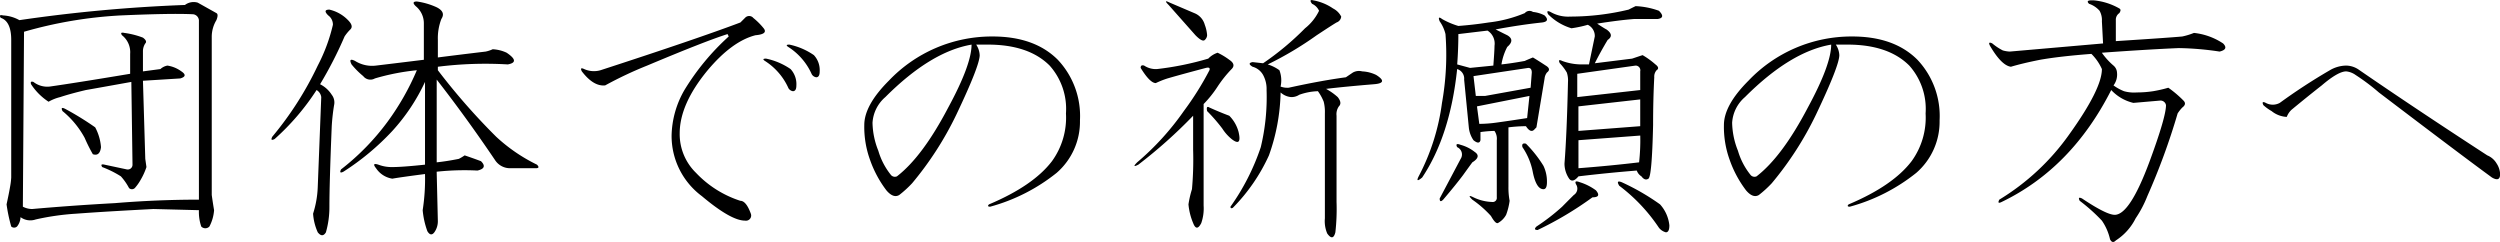 <svg id="sanpai_ttl03" xmlns="http://www.w3.org/2000/svg" width="301.532" height="29.19" viewBox="0 0 301.532 29.19">
  <defs>
    <style>
      .cls-1 {
        fill-rule: evenodd;
      }
    </style>
  </defs>
  <path id="団体での祈願の方へ" class="cls-1" d="M619.323,1364.81a0.792,0.792,0,0,1,.7.85v21.51q-5.062,0-10.125.42-5.2.285-9.985,0.71a2.459,2.459,0,0,1-1.125-.28l0.141-21.1a51.806,51.806,0,0,1,11.672-1.97q6.186-.27,8.719-0.14h0Zm0.562-1.4a1.736,1.736,0,0,0-1.547.28,184.693,184.693,0,0,0-19.969,1.83,4.489,4.489,0,0,0-1.968-.57c-0.376-.09-0.471,0-0.282.29q1.266,0.42,1.266,2.67v16.59a8.94,8.94,0,0,1-.141,1.13c-0.094.56-.235,1.26-0.421,2.11a19.378,19.378,0,0,0,.562,2.67,0.522,0.522,0,0,0,.7,0,1.885,1.885,0,0,0,.422-1.13,1.984,1.984,0,0,0,1.828.28,30.624,30.624,0,0,1,4.922-.7c2.531-.19,5.625-0.37,9.281-0.56l5.485,0.14a5.471,5.471,0,0,0,.281,1.97,0.679,0.679,0,0,0,.984,0,4.964,4.964,0,0,0,.563-1.97q-0.143-.84-0.281-1.83v-19.12a3.9,3.9,0,0,1,.562-1.97c0.187-.47.187-0.75,0-0.85Zm-8.859,3.65c-0.376-.09-0.471,0-0.282.28a2.593,2.593,0,0,1,.985,2.25v2.4q-6.75,1.125-9.7,1.54a2.717,2.717,0,0,1-1.969-.56c-0.281-.09-0.376,0-0.281.28a7.219,7.219,0,0,0,2.109,2.11,5.351,5.351,0,0,1,1.406-.56c0.844-.28,1.875-0.56,3.094-0.85q1.547-.27,5.484-0.98l0.141,9.98a0.57,0.57,0,0,1-.7.57l-2.672-.57c-0.376-.09-0.47,0-0.281.29a12.245,12.245,0,0,1,2.25,1.12,6.908,6.908,0,0,1,.984,1.41,0.5,0.5,0,0,0,.7,0,5.591,5.591,0,0,0,.7-0.99,7.854,7.854,0,0,0,.7-1.54l-0.141-.99-0.281-9.42,4.5-.28c0.654-.19.7-0.47,0.14-0.85a3.844,3.844,0,0,0-1.687-.7,1.7,1.7,0,0,0-.844.42l-2.109.28v-2.39a1.716,1.716,0,0,1,.281-0.98c0.187-.19.092-0.42-0.281-0.7a9.821,9.821,0,0,0-2.25-.57h0Zm-7.172,9.14c-0.376-.18-0.47-0.09-0.281.29a10.836,10.836,0,0,1,2.671,3.23,19.351,19.351,0,0,0,.985,1.97c0.562,0.19.89-.09,0.984-0.85a6.047,6.047,0,0,0-.7-2.39,35.712,35.712,0,0,0-3.656-2.25h0Zm42.455-12.93c-0.47,0-.516.19-0.141,0.56a2.658,2.658,0,0,1,.985,2.11v4.36c-0.752.09-2.672,0.33-5.766,0.7a3.86,3.86,0,0,1-2.531-.56q-0.844-.42-0.422.42a9.8,9.8,0,0,0,1.406,1.41,1.09,1.09,0,0,0,1.407.28,27.6,27.6,0,0,1,5.062-.99,30.887,30.887,0,0,1-3.516,6.19,29.129,29.129,0,0,1-5.625,5.77c-0.188.37-.094,0.47,0.282,0.28a30.491,30.491,0,0,0,5.906-4.92,23.39,23.39,0,0,0,3.937-5.91v9.98c-1.782.19-3.093,0.29-3.937,0.29a4.481,4.481,0,0,1-1.688-.29c-0.562-.18-0.657-0.04-0.281.43a2.884,2.884,0,0,0,1.969,1.26c0.468-.09,1.78-0.28,3.937-0.56a24.449,24.449,0,0,1-.281,4.36,9.944,9.944,0,0,0,.563,2.53c0.281,0.47.562,0.51,0.843,0.14a2.279,2.279,0,0,0,.422-1.41l-0.14-5.9a31.494,31.494,0,0,1,4.922-.14c0.843-.19.984-0.57,0.421-1.13-0.751-.28-1.406-0.51-1.968-0.7a6.021,6.021,0,0,1-.7.42q-1.408.285-2.672,0.42v-9.98q3.513,4.5,7.031,9.7a2.148,2.148,0,0,0,1.828.99h3.094c0.373,0,.422-0.14.14-0.43a20.214,20.214,0,0,1-4.921-3.37,77.738,77.738,0,0,1-7.032-8.02v-0.42a45.842,45.842,0,0,1,8.438-.28c1.03-.19.984-0.65-0.141-1.41a4.448,4.448,0,0,0-1.687-.42,3.822,3.822,0,0,1-.844.28q-3.518.42-5.766,0.71v-2.11a6.461,6.461,0,0,1,.422-2.53c0.374-.57.187-1.03-0.562-1.41a8.572,8.572,0,0,0-2.391-.7h0Zm-10.547.98c-0.562,0-.611.24-0.14,0.7a1.36,1.36,0,0,1,.562,1.13,20.835,20.835,0,0,1-1.828,4.92,40.251,40.251,0,0,1-5.484,8.58c-0.189.38-.095,0.47,0.281,0.28a29.041,29.041,0,0,0,5.062-5.91,1.163,1.163,0,0,1,.563.85l-0.422,10.83a11.936,11.936,0,0,1-.563,3.23,6.511,6.511,0,0,0,.563,2.25q0.561,0.705.984,0a11.018,11.018,0,0,0,.422-3.09c0-1.88.093-5.11,0.281-9.71a24.538,24.538,0,0,1,.282-2.53,1.509,1.509,0,0,0-.282-1.26,3.569,3.569,0,0,0-1.406-1.27,47.881,47.881,0,0,0,2.953-5.76,5.155,5.155,0,0,1,.7-0.85c0.282-.28.187-0.65-0.281-1.12a4.532,4.532,0,0,0-2.25-1.27h0Zm51.118,0.99a0.663,0.663,0,0,0-.984,0l-0.562.56q-5.2,1.965-16.875,5.76a2.857,2.857,0,0,1-1.969-.14c-0.376-.18-0.47-0.09-0.281.28,0.936,1.22,1.874,1.79,2.812,1.69a46.183,46.183,0,0,1,5.063-2.39q7.029-2.955,9.7-3.8l0.14,0.29a29,29,0,0,0-5.343,6.46,11.367,11.367,0,0,0-1.547,5.49,9.042,9.042,0,0,0,3.656,7.31q3.513,2.955,5.2,2.95a0.626,0.626,0,0,0,.7-0.84c-0.376-1.03-.8-1.55-1.265-1.55a12.75,12.75,0,0,1-5.344-3.37,6.505,6.505,0,0,1-1.969-4.78c0-2.34,1.125-4.88,3.375-7.6,1.969-2.34,3.889-3.74,5.766-4.22q1.545-.135.984-0.84a8.222,8.222,0,0,0-1.266-1.26h0Zm4.219,8.43a0.751,0.751,0,0,0,.563.42c0.281,0,.422-0.23.422-0.7a2.676,2.676,0,0,0-.7-1.97,8.125,8.125,0,0,0-2.953-1.26c-0.375,0-.422.09-0.14,0.28a7.545,7.545,0,0,1,2.812,3.23h0Zm2.813-1.68a0.748,0.748,0,0,0,.562.42c0.281,0,.422-0.24.422-0.71a2.651,2.651,0,0,0-.7-1.96,8.122,8.122,0,0,0-2.953-1.27c-0.376,0-.422.09-0.141,0.28a7.515,7.515,0,0,1,2.813,3.24h0Zm21.832-4.5a17.147,17.147,0,0,0-12.516,5.34q-2.953,2.955-2.953,5.34a11.665,11.665,0,0,0,.7,4.22,13.373,13.373,0,0,0,1.969,3.66c0.562,0.66,1.077.84,1.547,0.56a13.1,13.1,0,0,0,1.547-1.41,39.592,39.592,0,0,0,5.343-8.29q2.813-5.91,2.813-7.17a2.527,2.527,0,0,0-.422-1.27h1.406q4.921,0,7.453,2.53a7.841,7.841,0,0,1,1.969,5.77,8.95,8.95,0,0,1-1.687,5.76q-2.252,2.955-7.594,5.21c-0.189.18-.141,0.28,0.141,0.28a22.1,22.1,0,0,0,8.015-4.08,8.173,8.173,0,0,0,2.813-6.33,9.884,9.884,0,0,0-2.672-7.31c-1.877-1.88-4.5-2.81-7.875-2.81h0Zm-2.531.98q0,2.4-2.813,7.59-3.095,5.91-6.187,8.3a0.623,0.623,0,0,1-.7-0.14,8.4,8.4,0,0,1-1.546-2.95,9.452,9.452,0,0,1-.7-3.38,4.446,4.446,0,0,1,1.547-3.09q5.485-5.49,10.407-6.33h0Zm29.677,0.98a2.722,2.722,0,0,0-1.125.71,35.916,35.916,0,0,1-6.187,1.26,2.529,2.529,0,0,1-1.547-.42c-0.281-.09-0.422,0-0.422.28q1.123,1.83,1.828,1.83a10.906,10.906,0,0,1,1.406-.56c1.312-.38,2.859-0.8,4.641-1.27,0.374-.09.514,0,0.422,0.28a36.177,36.177,0,0,1-3.094,4.93,32.361,32.361,0,0,1-5.625,6.18c-0.47.47-.422,0.57,0.141,0.28a58.956,58.956,0,0,0,6.609-5.9v4.08a40.009,40.009,0,0,1-.14,4.78,11.99,11.99,0,0,0-.422,1.83,7.543,7.543,0,0,0,.562,2.25q0.421,1.11.985,0a5.379,5.379,0,0,0,.281-2.11v-12.24a13.414,13.414,0,0,0,1.687-2.11,14.412,14.412,0,0,1,1.688-2.11c0.373-.37.281-0.75-0.281-1.12a8.132,8.132,0,0,0-1.407-.85h0Zm11.532-6.32c-0.376-.1-0.422.04-0.141,0.42a1.664,1.664,0,0,1,.844.84,5.99,5.99,0,0,1-1.688,2.11,33.683,33.683,0,0,1-5.062,4.22l-1.266-.14c-0.47.09-.47,0.28,0,0.56a2.078,2.078,0,0,1,1.266.99,3.517,3.517,0,0,1,.422,1.82,25.762,25.762,0,0,1-.7,6.89,27.424,27.424,0,0,1-3.656,7.18c0,0.19.092,0.23,0.281,0.14a21.859,21.859,0,0,0,4.36-6.33,23.839,23.839,0,0,0,1.406-7.59,2.145,2.145,0,0,0,1.266.56,1.716,1.716,0,0,0,.984-0.28,7.292,7.292,0,0,1,2.25-.43,5.682,5.682,0,0,1,.7,1.27,5,5,0,0,1,.141,1.41v12.65a3.788,3.788,0,0,0,.281,1.83c0.468,0.66.795,0.61,0.984-.14a24.972,24.972,0,0,0,.141-3.66v-10.4a1.645,1.645,0,0,1,.281-1.13c0.282-.28.233-0.65-0.14-1.12a7.266,7.266,0,0,0-1.407-.99q2.249-.27,5.766-0.56c1.217-.09,1.312-0.47.281-1.12a4.285,4.285,0,0,0-1.687-.43,1.511,1.511,0,0,0-1.125.14l-0.844.57q-3.095.42-6.891,1.26a2.3,2.3,0,0,1-.984-0.14,3.406,3.406,0,0,0-.141-1.97,4.822,4.822,0,0,0-1.406-.7,41.047,41.047,0,0,0,5.906-3.52c1.125-.74,1.921-1.26,2.391-1.54a0.827,0.827,0,0,0,.563-0.71,2.245,2.245,0,0,0-.985-0.98,6.152,6.152,0,0,0-2.39-.98h0Zm-12.516,12.93c-0.281-.18-0.376-0.04-0.281.43a20.253,20.253,0,0,1,1.828,2.1,5.377,5.377,0,0,0,1.125,1.27q1.266,0.99.844-.84a4.319,4.319,0,0,0-1.125-1.97c-0.752-.28-1.547-0.61-2.391-0.99h0Zm-1.828-11.39-2.953-1.26c-0.563-.28-0.611-0.19-0.141.28l3.234,3.65c0.563,0.57.936,0.76,1.125,0.57a0.829,0.829,0,0,0,.282-0.57,4.452,4.452,0,0,0-.282-1.26,2.1,2.1,0,0,0-1.265-1.41h0Zm35.367,2.11a1.841,1.841,0,0,1,.843,1.83c0,0.38-.048,1.17-0.14,2.39l-2.813.28-1.547-.42q0.139-1.83.141-3.66Zm11.109,18.28c-0.47-.18-0.611-0.09-0.422.28a0.914,0.914,0,0,1-.281,1.27q-0.845.84-1.406,1.41a24.571,24.571,0,0,1-3.094,2.39c-0.281.28-.235,0.42,0.141,0.42a41.555,41.555,0,0,0,6.609-3.94q1.124,0,.422-0.84a6.53,6.53,0,0,0-1.969-.99h0Zm6.75-21.23q-0.283.135-.844,0.42a30.173,30.173,0,0,1-7.031.84,4.25,4.25,0,0,1-2.391-.56c-0.375-.18-0.47-0.09-0.281.28a6.571,6.571,0,0,0,2.813,1.69,13.908,13.908,0,0,0,1.968-.42,1.488,1.488,0,0,1,.844,1.41l-0.7,3.37h-0.844a6.775,6.775,0,0,1-2.39-.42c-0.376-.19-0.471-0.09-0.282.28a5.993,5.993,0,0,1,.844,1.12,3.008,3.008,0,0,1,.141,1.13q-0.143,6.33-.422,9.84a3.222,3.222,0,0,0,.562,1.83c0.282,0.38.655,0.28,1.125-.28q3.514-.42,7.032-0.7a1.355,1.355,0,0,0,.562.7c0.281,0.38.563,0.47,0.844,0.28s0.468-2.34.562-6.47q0-3.09.141-5.76a1.152,1.152,0,0,1,.281-0.85c0.282-.18.233-0.42-0.14-0.7a9.785,9.785,0,0,0-1.547-1.12c-0.563.18-.985,0.33-1.266,0.42l-4.5.56c0.468-.94.985-1.87,1.547-2.81,0.563-.38.514-0.8-0.141-1.27-0.189-.09-0.562-0.33-1.125-0.7,1.78-.28,3.281-0.47,4.5-0.56h2.813q0.982-.15.141-0.99a9.4,9.4,0,0,0-2.813-.56h0Zm0.563,15.61a24.053,24.053,0,0,1-.141,3.23q-3.518.42-7.313,0.71V1380ZM793.3,1371a0.57,0.57,0,0,1,.563.7v2.25l-7.594.85v-2.81Zm0.563,4.08v3.23l-7.454.57v-2.96Zm-13.36-.42-0.281,2.67c-1.22.19-2.485,0.38-3.8,0.56a14.965,14.965,0,0,1-1.969.14l-0.281-2.11Zm0.422-10.13a0.744,0.744,0,0,0-.984.14,15.89,15.89,0,0,1-4.36,1.13q-1.829.285-3.656,0.42a9.209,9.209,0,0,1-1.969-.84c-0.375-.29-0.47-0.19-0.281.28a4.484,4.484,0,0,1,.7,1.54,32.969,32.969,0,0,1-.422,8.3,26.365,26.365,0,0,1-2.812,8.86c-0.281.56-.141,0.61,0.422,0.14q3.375-5.055,4.218-13.08a1.2,1.2,0,0,1,.844,1.27l0.563,5.76a3.3,3.3,0,0,0,.562,1.55q0.7,0.57.844,0v-0.98a13.516,13.516,0,0,1,1.687-.14,1.624,1.624,0,0,1,.282,1.12v6.89a0.494,0.494,0,0,1-.563.56,5.556,5.556,0,0,1-2.25-.56c-0.562-.28-0.611-0.18-0.14.28a13.029,13.029,0,0,1,2.25,1.97c0.373,0.66.654,0.94,0.843,0.85a2.512,2.512,0,0,0,.985-0.99,7.518,7.518,0,0,0,.422-1.69,8.535,8.535,0,0,1-.141-1.68v-7.18a17.784,17.784,0,0,1,2.109-.14c0.374,0.57.7,0.71,0.985,0.43l0.281-.29,0.984-5.9a1.394,1.394,0,0,1,.282-0.71q0.56-.42-0.141-0.84c-0.563-.37-1.079-0.7-1.547-0.98q-0.705.285-.984,0.42-1.549.285-2.813,0.42a6.845,6.845,0,0,1,.7-2.11q0.982-.84,0-1.41c-0.375-.18-0.843-0.42-1.406-0.7q2.954-.555,5.625-0.84c0.655-.09.749-0.38,0.281-0.85a3.829,3.829,0,0,0-1.406-.42h0Zm-0.562,6.75c0.281,0,.421.19,0.421,0.56l-0.14,1.83-5.485.99h-1.125l-0.281-2.39Zm-0.282,9.14q-0.562-.135-0.422.42a7.994,7.994,0,0,1,1.266,3.1c0.281,1.31.7,1.97,1.266,1.97,0.281,0,.422-0.28.422-0.85a4.381,4.381,0,0,0-.422-1.97,14.555,14.555,0,0,0-2.11-2.67h0Zm-6.187.99a4.751,4.751,0,0,0-1.688-.85c-0.47-.18-0.611-0.09-0.422.28a0.961,0.961,0,0,1,.422,1.41l-2.531,4.78c0,0.38.141,0.42,0.422,0.14,1.03-1.21,1.828-2.2,2.391-2.95,0.468-.65.843-1.17,1.125-1.55,0.749-.46.843-0.89,0.281-1.26h0Zm17.719,3.65c-0.471-.18-0.563-0.04-0.282.43a20.747,20.747,0,0,1,4.782,5.06,1.582,1.582,0,0,0,.843.56q0.423,0,.422-0.84a4.443,4.443,0,0,0-1.125-2.53,27.585,27.585,0,0,0-4.64-2.68h0Zm27.814-17.57a17.147,17.147,0,0,0-12.516,5.34q-2.952,2.955-2.953,5.34a11.665,11.665,0,0,0,.7,4.22,13.373,13.373,0,0,0,1.969,3.66c0.563,0.66,1.077.84,1.547,0.56a13.1,13.1,0,0,0,1.547-1.41,39.633,39.633,0,0,0,5.344-8.29q2.811-5.91,2.812-7.17a2.517,2.517,0,0,0-.422-1.27h1.407q4.92,0,7.453,2.53a7.844,7.844,0,0,1,1.968,5.77,8.95,8.95,0,0,1-1.687,5.76q-2.251,2.955-7.594,5.21c-0.189.18-.14,0.28,0.141,0.28a22.089,22.089,0,0,0,8.015-4.08,8.17,8.17,0,0,0,2.813-6.33,9.884,9.884,0,0,0-2.672-7.31c-1.876-1.88-4.5-2.81-7.875-2.81h0Zm-2.531.98q0,2.4-2.813,7.59-3.094,5.91-6.187,8.3a0.621,0.621,0,0,1-.7-0.14,8.394,8.394,0,0,1-1.547-2.95,9.471,9.471,0,0,1-.7-3.38,4.442,4.442,0,0,1,1.547-3.09q5.484-5.49,10.406-6.33h0Zm31.667-5.34h-0.282c-0.47,0-.562.14-0.281,0.42a2.917,2.917,0,0,1,1.266.84,2.311,2.311,0,0,1,.281,1.27l0.141,2.67-11.25.98a3.466,3.466,0,0,1-.844-0.14,6.611,6.611,0,0,1-1.266-.84c-0.376-.19-0.47-0.09-0.281.28,0.936,1.6,1.78,2.44,2.531,2.53q1.4-.42,3.516-0.84,2.39-.42,6.187-0.71a6,6,0,0,1,1.266,1.83c0,1.6-1.314,4.22-3.938,7.88a28.352,28.352,0,0,1-8.437,7.87c-0.189.38-.1,0.47,0.281,0.28q8.438-4.065,13.219-13.5a5.3,5.3,0,0,0,2.672,1.55l3.234-.28a0.667,0.667,0,0,1,.7.56q0,1.41-1.968,6.75c-1.6,4.32-3,6.47-4.219,6.47-0.657,0-1.969-.65-3.938-1.97-0.375-.18-0.47-0.09-0.281.28a21.435,21.435,0,0,1,2.672,2.39,6.435,6.435,0,0,1,.984,2.25c0.187,0.38.422,0.43,0.7,0.14a6.778,6.778,0,0,0,2.391-2.67,13.569,13.569,0,0,0,1.406-2.67,80.518,80.518,0,0,0,3.657-9.98,4.691,4.691,0,0,1,.562-0.71q0.561-.42.141-0.84a13.2,13.2,0,0,0-1.828-1.55,15.342,15.342,0,0,1-1.829.42,13.071,13.071,0,0,1-1.968.15,4.5,4.5,0,0,1-1.547-.15,5.73,5.73,0,0,1-1.266-.7,2.173,2.173,0,0,0,.422-1.55,1.194,1.194,0,0,0-.422-0.84,8.191,8.191,0,0,1-1.406-1.55c3.843-.28,6.937-0.46,9.281-0.56a36.111,36.111,0,0,1,4.922.42c0.749-.18.89-0.51,0.422-0.98a7.835,7.835,0,0,0-3.516-1.27,8.444,8.444,0,0,1-1.406.43q-1.407.135-8.016,0.56v-2.53a0.955,0.955,0,0,1,.422-0.85c0.187-.28.187-0.46,0-0.56a7.679,7.679,0,0,0-3.093-.98h0Zm31.854,8.29a2.727,2.727,0,0,0-1.406-.42,3.981,3.981,0,0,0-1.969.56A70.039,70.039,0,0,0,871,1375.5a1.758,1.758,0,0,1-1.687,0c-0.376-.19-0.471-0.09-0.282.28a5.618,5.618,0,0,0,.985.71,3.154,3.154,0,0,0,1.828.7,2.288,2.288,0,0,1,.562-0.85c1.125-.93,2.343-1.92,3.657-2.95,1.311-1.12,2.3-1.69,2.953-1.69a2.349,2.349,0,0,1,1.125.43,25.136,25.136,0,0,1,2.812,2.11q9.984,7.59,13.641,10.26,0.983,0.57.984-.42a2.547,2.547,0,0,0-.422-1.27,2.334,2.334,0,0,0-1.125-.98q-8.859-5.76-15.609-10.41h0Z" transform="translate(-596.031 -1363.09)"/>
</svg>

